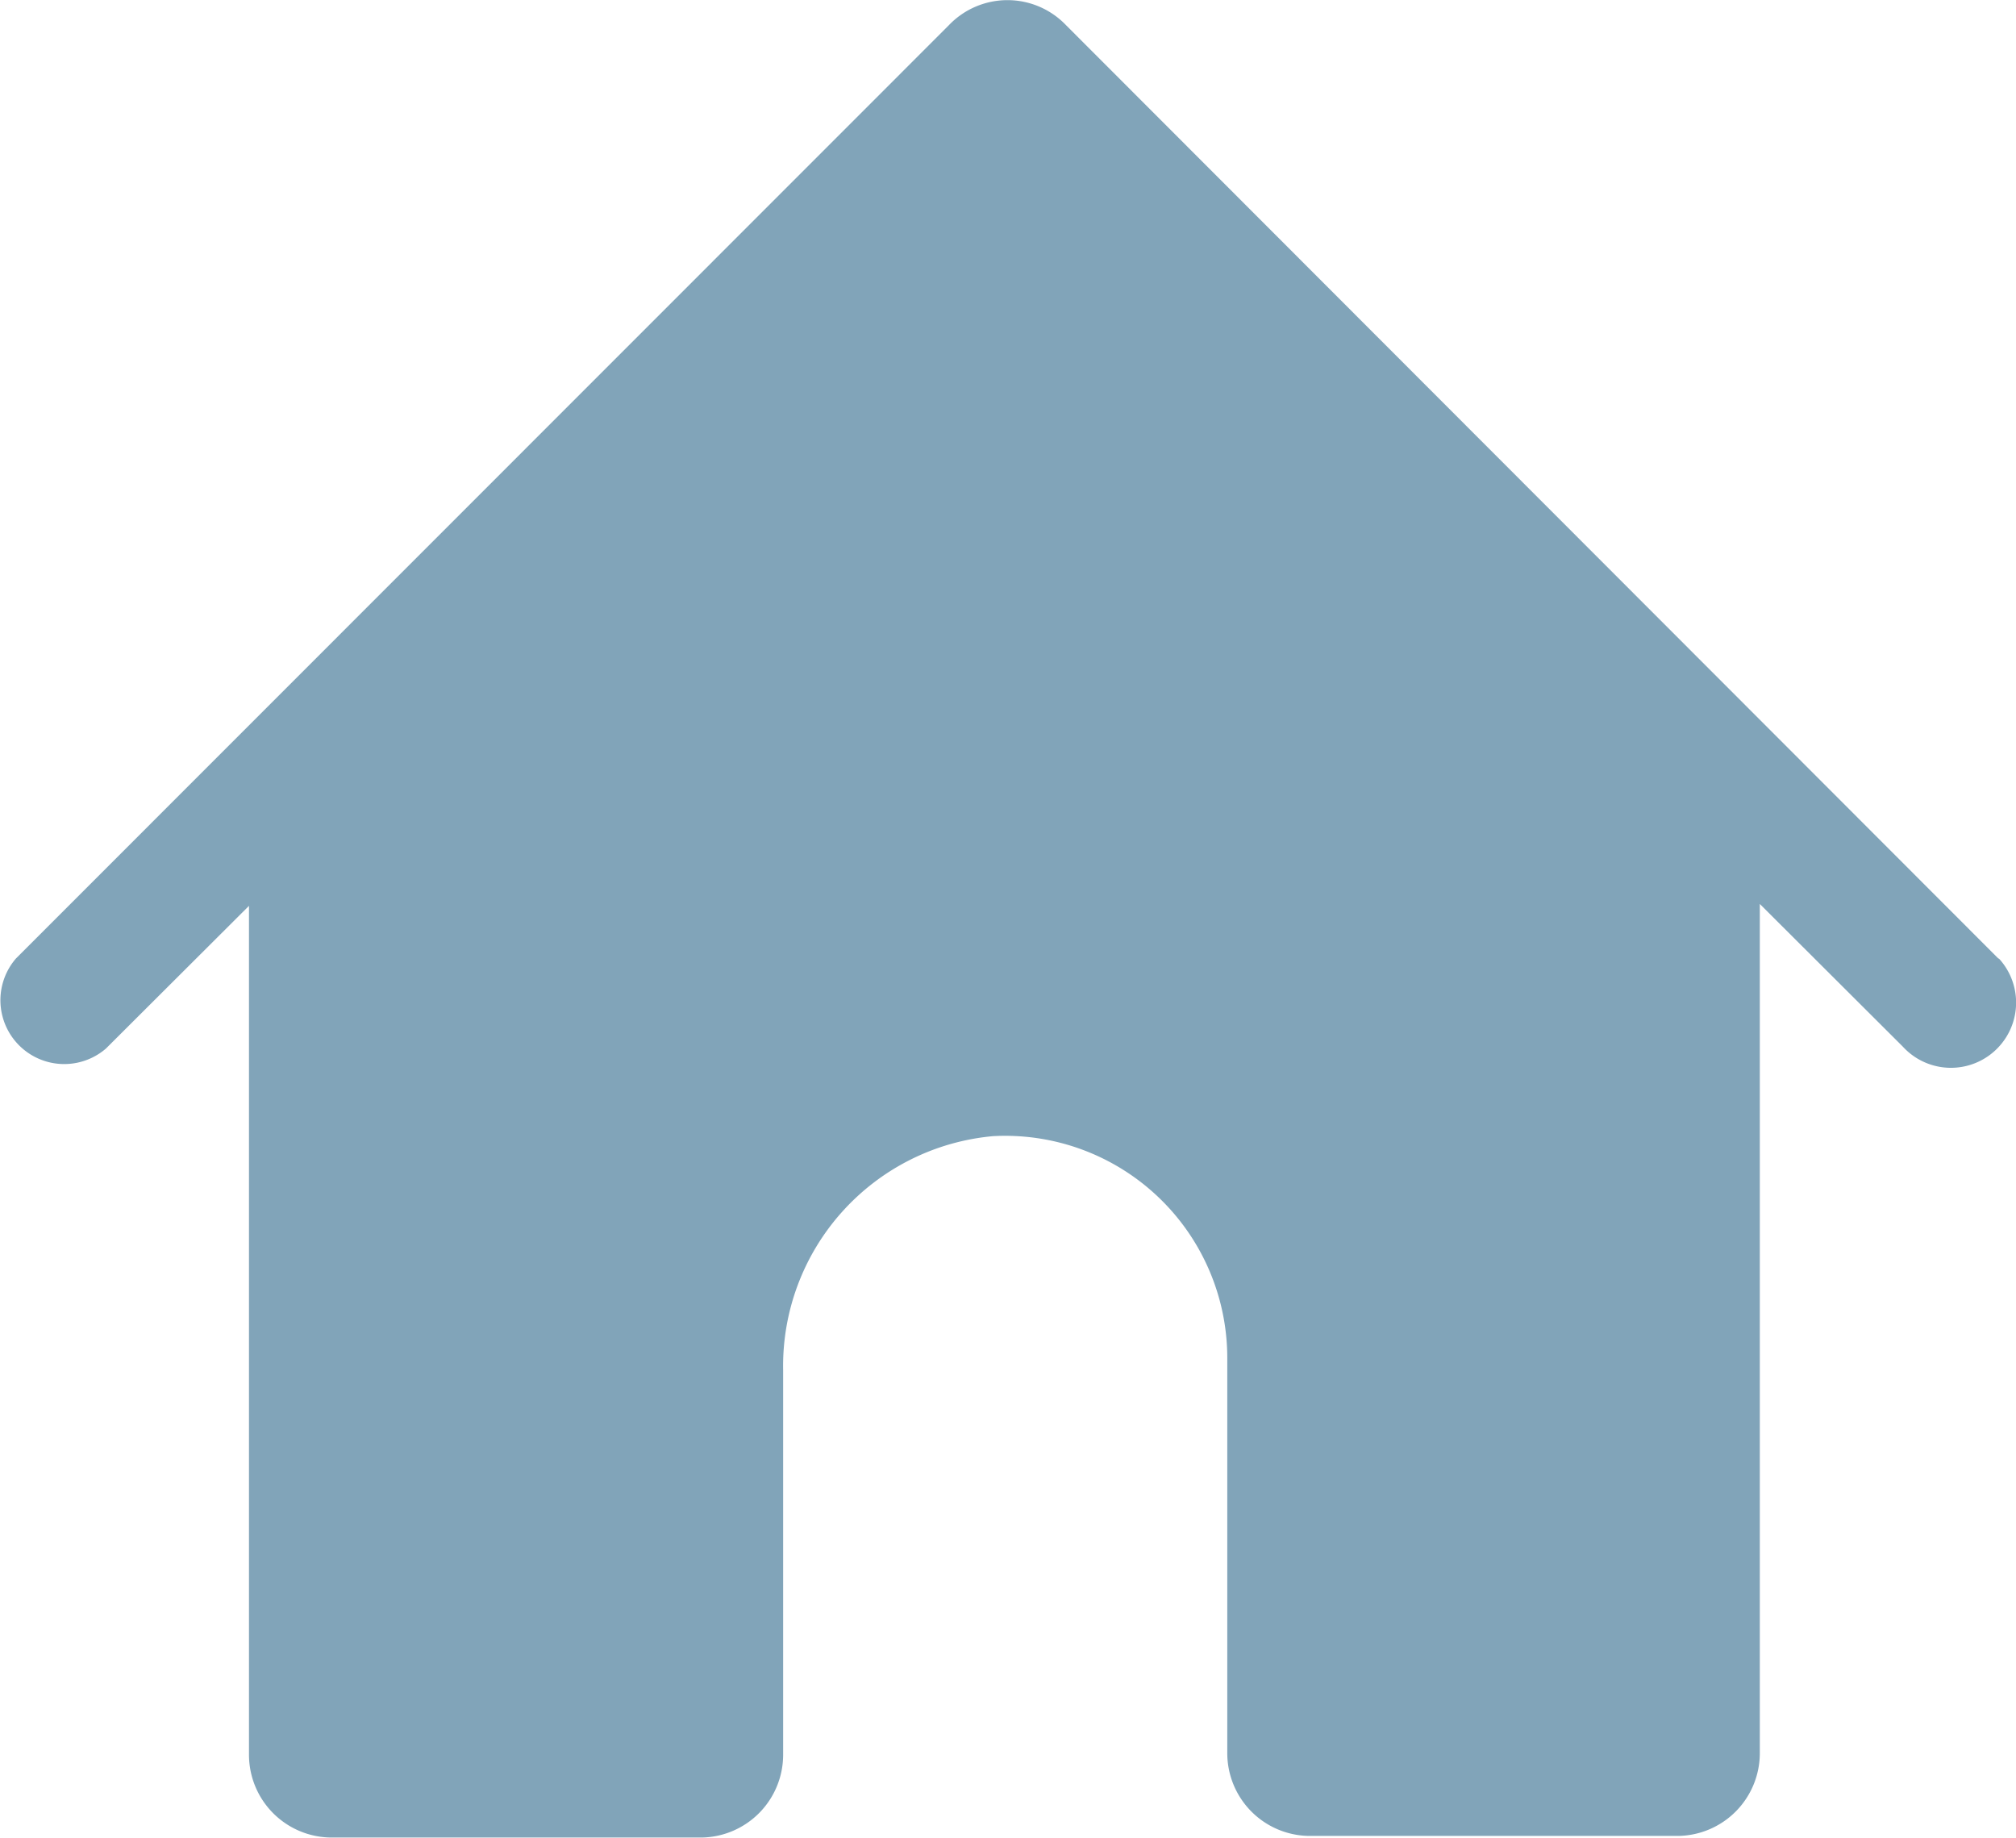 <svg id="Group_49294" data-name="Group 49294" xmlns="http://www.w3.org/2000/svg" xmlns:xlink="http://www.w3.org/1999/xlink" width="22.396" height="20.413" viewBox="0 0 22.396 20.413">
  <defs>
    <clipPath id="clip-path">
      <rect id="Rectangle_8729" data-name="Rectangle 8729" width="22.396" height="20.413" fill="#81a4b9"/>
    </clipPath>
  </defs>
  <g id="Group_49293" data-name="Group 49293" clip-path="url(#clip-path)">
    <path id="Path_37775" data-name="Path 37775" d="M22.2,10.647,11.842.279a.9.9,0,0,0-1.3,0L.177,10.647a.709.709,0,0,0,1,1l1.589-1.585v9.425a.92.92,0,0,0,.92.924H7.8a.92.92,0,0,0,.9-.924V15.22a2.563,2.563,0,0,1,2.334-2.6,2.468,2.468,0,0,1,2.6,2.464v4.385a.92.92,0,0,0,.9.924H18.65a.92.92,0,0,0,.9-.924V10.041l1.589,1.585a.724.724,0,0,0,1.068-.978Z" transform="translate(0)" fill="#81a4b9"/>
  </g>
</svg>
